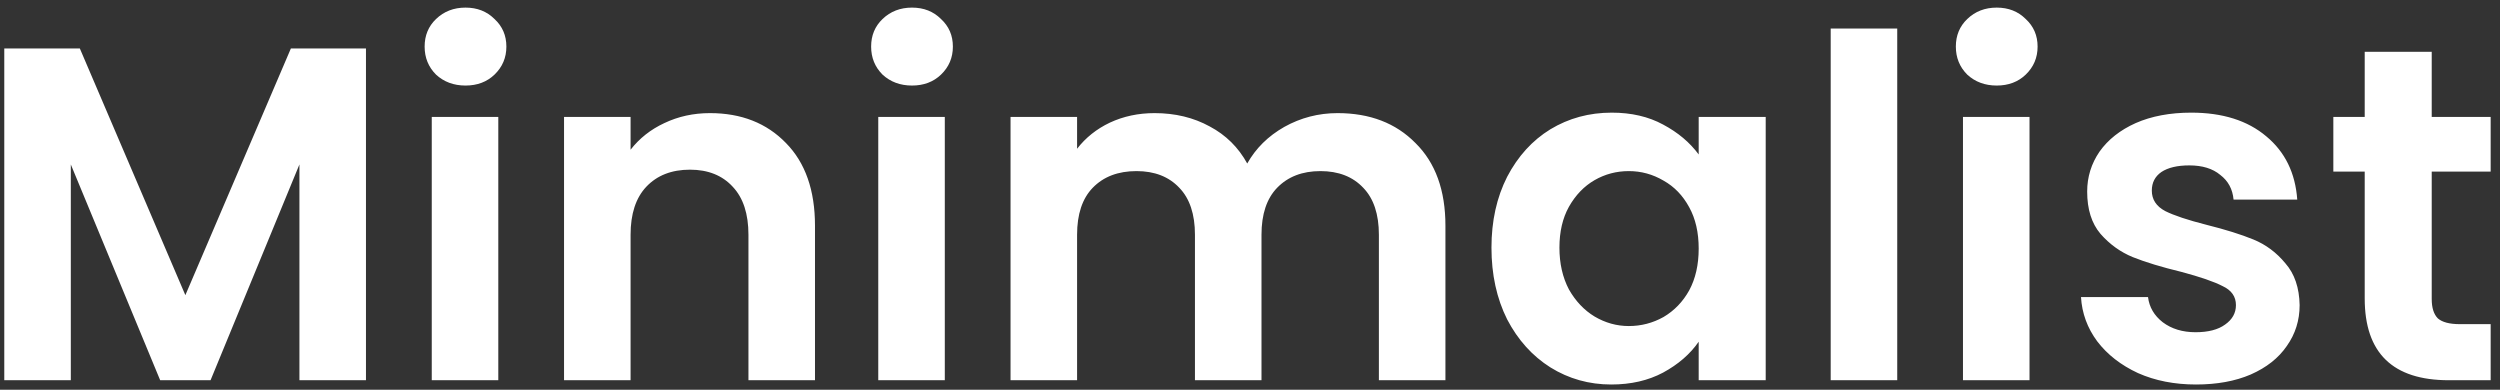 <svg width="263" height="41" viewBox="0 0 263 41" fill="none" xmlns="http://www.w3.org/2000/svg">
<rect x="0" y="0" width="263" height="41" fill="#333333" stroke="none"/>
<path d="M38.5 5.1V40H31.5V17.3L22.15 40H16.85L7.45 17.3V40H0.45V5.1H8.4L19.5 31.05L30.6 5.1H38.5ZM48.971 9C47.737 9 46.704 8.617 45.871 7.85C45.071 7.05 44.671 6.067 44.671 4.9C44.671 3.733 45.071 2.767 45.871 2C46.704 1.2 47.737 0.8 48.971 0.8C50.204 0.8 51.221 1.2 52.021 2C52.854 2.767 53.271 3.733 53.271 4.9C53.271 6.067 52.854 7.05 52.021 7.85C51.221 8.617 50.204 9 48.971 9ZM52.421 12.3V40H45.421V12.3H52.421ZM74.687 11.9C77.987 11.9 80.653 12.95 82.687 15.05C84.72 17.117 85.737 20.017 85.737 23.75V40H78.737V24.7C78.737 22.5 78.187 20.817 77.087 19.65C75.987 18.45 74.487 17.85 72.587 17.85C70.653 17.85 69.12 18.45 67.987 19.65C66.887 20.817 66.337 22.5 66.337 24.7V40H59.337V12.3H66.337V15.75C67.27 14.55 68.453 13.617 69.887 12.95C71.353 12.25 72.953 11.9 74.687 11.9ZM95.943 9C94.71 9 93.677 8.617 92.843 7.85C92.043 7.05 91.643 6.067 91.643 4.9C91.643 3.733 92.043 2.767 92.843 2C93.677 1.2 94.71 0.8 95.943 0.8C97.177 0.8 98.193 1.2 98.993 2C99.827 2.767 100.243 3.733 100.243 4.9C100.243 6.067 99.827 7.05 98.993 7.85C98.193 8.617 97.177 9 95.943 9ZM99.393 12.3V40H92.393V12.3H99.393ZM140.709 11.9C144.109 11.9 146.843 12.95 148.909 15.05C151.009 17.117 152.059 20.017 152.059 23.75V40H145.059V24.7C145.059 22.533 144.509 20.883 143.409 19.75C142.309 18.583 140.809 18 138.909 18C137.009 18 135.493 18.583 134.359 19.75C133.259 20.883 132.709 22.533 132.709 24.7V40H125.709V24.7C125.709 22.533 125.159 20.883 124.059 19.75C122.959 18.583 121.459 18 119.559 18C117.626 18 116.093 18.583 114.959 19.75C113.859 20.883 113.309 22.533 113.309 24.7V40H106.309V12.3H113.309V15.65C114.209 14.483 115.359 13.567 116.759 12.9C118.193 12.233 119.759 11.9 121.459 11.9C123.626 11.9 125.559 12.367 127.259 13.3C128.959 14.2 130.276 15.5 131.209 17.2C132.109 15.6 133.409 14.317 135.109 13.35C136.843 12.383 138.709 11.9 140.709 11.9ZM156.902 26.05C156.902 23.25 157.452 20.767 158.552 18.6C159.685 16.433 161.202 14.767 163.102 13.6C165.035 12.433 167.185 11.85 169.552 11.85C171.619 11.85 173.419 12.267 174.952 13.1C176.519 13.933 177.769 14.983 178.702 16.25V12.3H185.752V40H178.702V35.95C177.802 37.25 176.552 38.333 174.952 39.2C173.385 40.033 171.569 40.45 169.502 40.45C167.169 40.45 165.035 39.85 163.102 38.65C161.202 37.45 159.685 35.767 158.552 33.6C157.452 31.4 156.902 28.883 156.902 26.05ZM178.702 26.15C178.702 24.45 178.369 23 177.702 21.8C177.035 20.567 176.135 19.633 175.002 19C173.869 18.333 172.652 18 171.352 18C170.052 18 168.852 18.317 167.752 18.95C166.652 19.583 165.752 20.517 165.052 21.75C164.385 22.95 164.052 24.383 164.052 26.05C164.052 27.717 164.385 29.183 165.052 30.45C165.752 31.683 166.652 32.633 167.752 33.3C168.885 33.967 170.085 34.3 171.352 34.3C172.652 34.3 173.869 33.983 175.002 33.35C176.135 32.683 177.035 31.75 177.702 30.55C178.369 29.317 178.702 27.85 178.702 26.15ZM199.589 3V40H192.589V3H199.589ZM210.055 9C208.821 9 207.788 8.617 206.955 7.85C206.155 7.05 205.755 6.067 205.755 4.9C205.755 3.733 206.155 2.767 206.955 2C207.788 1.2 208.821 0.8 210.055 0.8C211.288 0.8 212.305 1.2 213.105 2C213.938 2.767 214.355 3.733 214.355 4.9C214.355 6.067 213.938 7.05 213.105 7.85C212.305 8.617 211.288 9 210.055 9ZM213.505 12.3V40H206.505V12.3H213.505ZM231.021 40.45C228.754 40.45 226.721 40.05 224.921 39.25C223.121 38.417 221.687 37.3 220.621 35.9C219.587 34.5 219.021 32.95 218.921 31.25H225.971C226.104 32.317 226.621 33.2 227.521 33.9C228.454 34.6 229.604 34.95 230.971 34.95C232.304 34.95 233.337 34.683 234.071 34.15C234.837 33.617 235.221 32.933 235.221 32.1C235.221 31.2 234.754 30.533 233.821 30.1C232.921 29.633 231.471 29.133 229.471 28.6C227.404 28.1 225.704 27.583 224.371 27.05C223.071 26.517 221.937 25.7 220.971 24.6C220.037 23.5 219.571 22.017 219.571 20.15C219.571 18.617 220.004 17.217 220.871 15.95C221.771 14.683 223.037 13.683 224.671 12.95C226.337 12.217 228.287 11.85 230.521 11.85C233.821 11.85 236.454 12.683 238.421 14.35C240.387 15.983 241.471 18.2 241.671 21H234.971C234.871 19.9 234.404 19.033 233.571 18.4C232.771 17.733 231.687 17.4 230.321 17.4C229.054 17.4 228.071 17.633 227.371 18.1C226.704 18.567 226.371 19.217 226.371 20.05C226.371 20.983 226.837 21.7 227.771 22.2C228.704 22.667 230.154 23.15 232.121 23.65C234.121 24.15 235.771 24.667 237.071 25.2C238.371 25.733 239.487 26.567 240.421 27.7C241.387 28.8 241.887 30.267 241.921 32.1C241.921 33.7 241.471 35.133 240.571 36.4C239.704 37.667 238.437 38.667 236.771 39.4C235.137 40.1 233.221 40.45 231.021 40.45ZM255.817 18.05V31.45C255.817 32.383 256.033 33.067 256.467 33.5C256.933 33.9 257.7 34.1 258.767 34.1H262.017V40H257.617C251.717 40 248.767 37.133 248.767 31.4V18.05H245.467V12.3H248.767V5.45H255.817V12.3H262.017V18.05H255.817Z" fill="white"/>
</svg>
